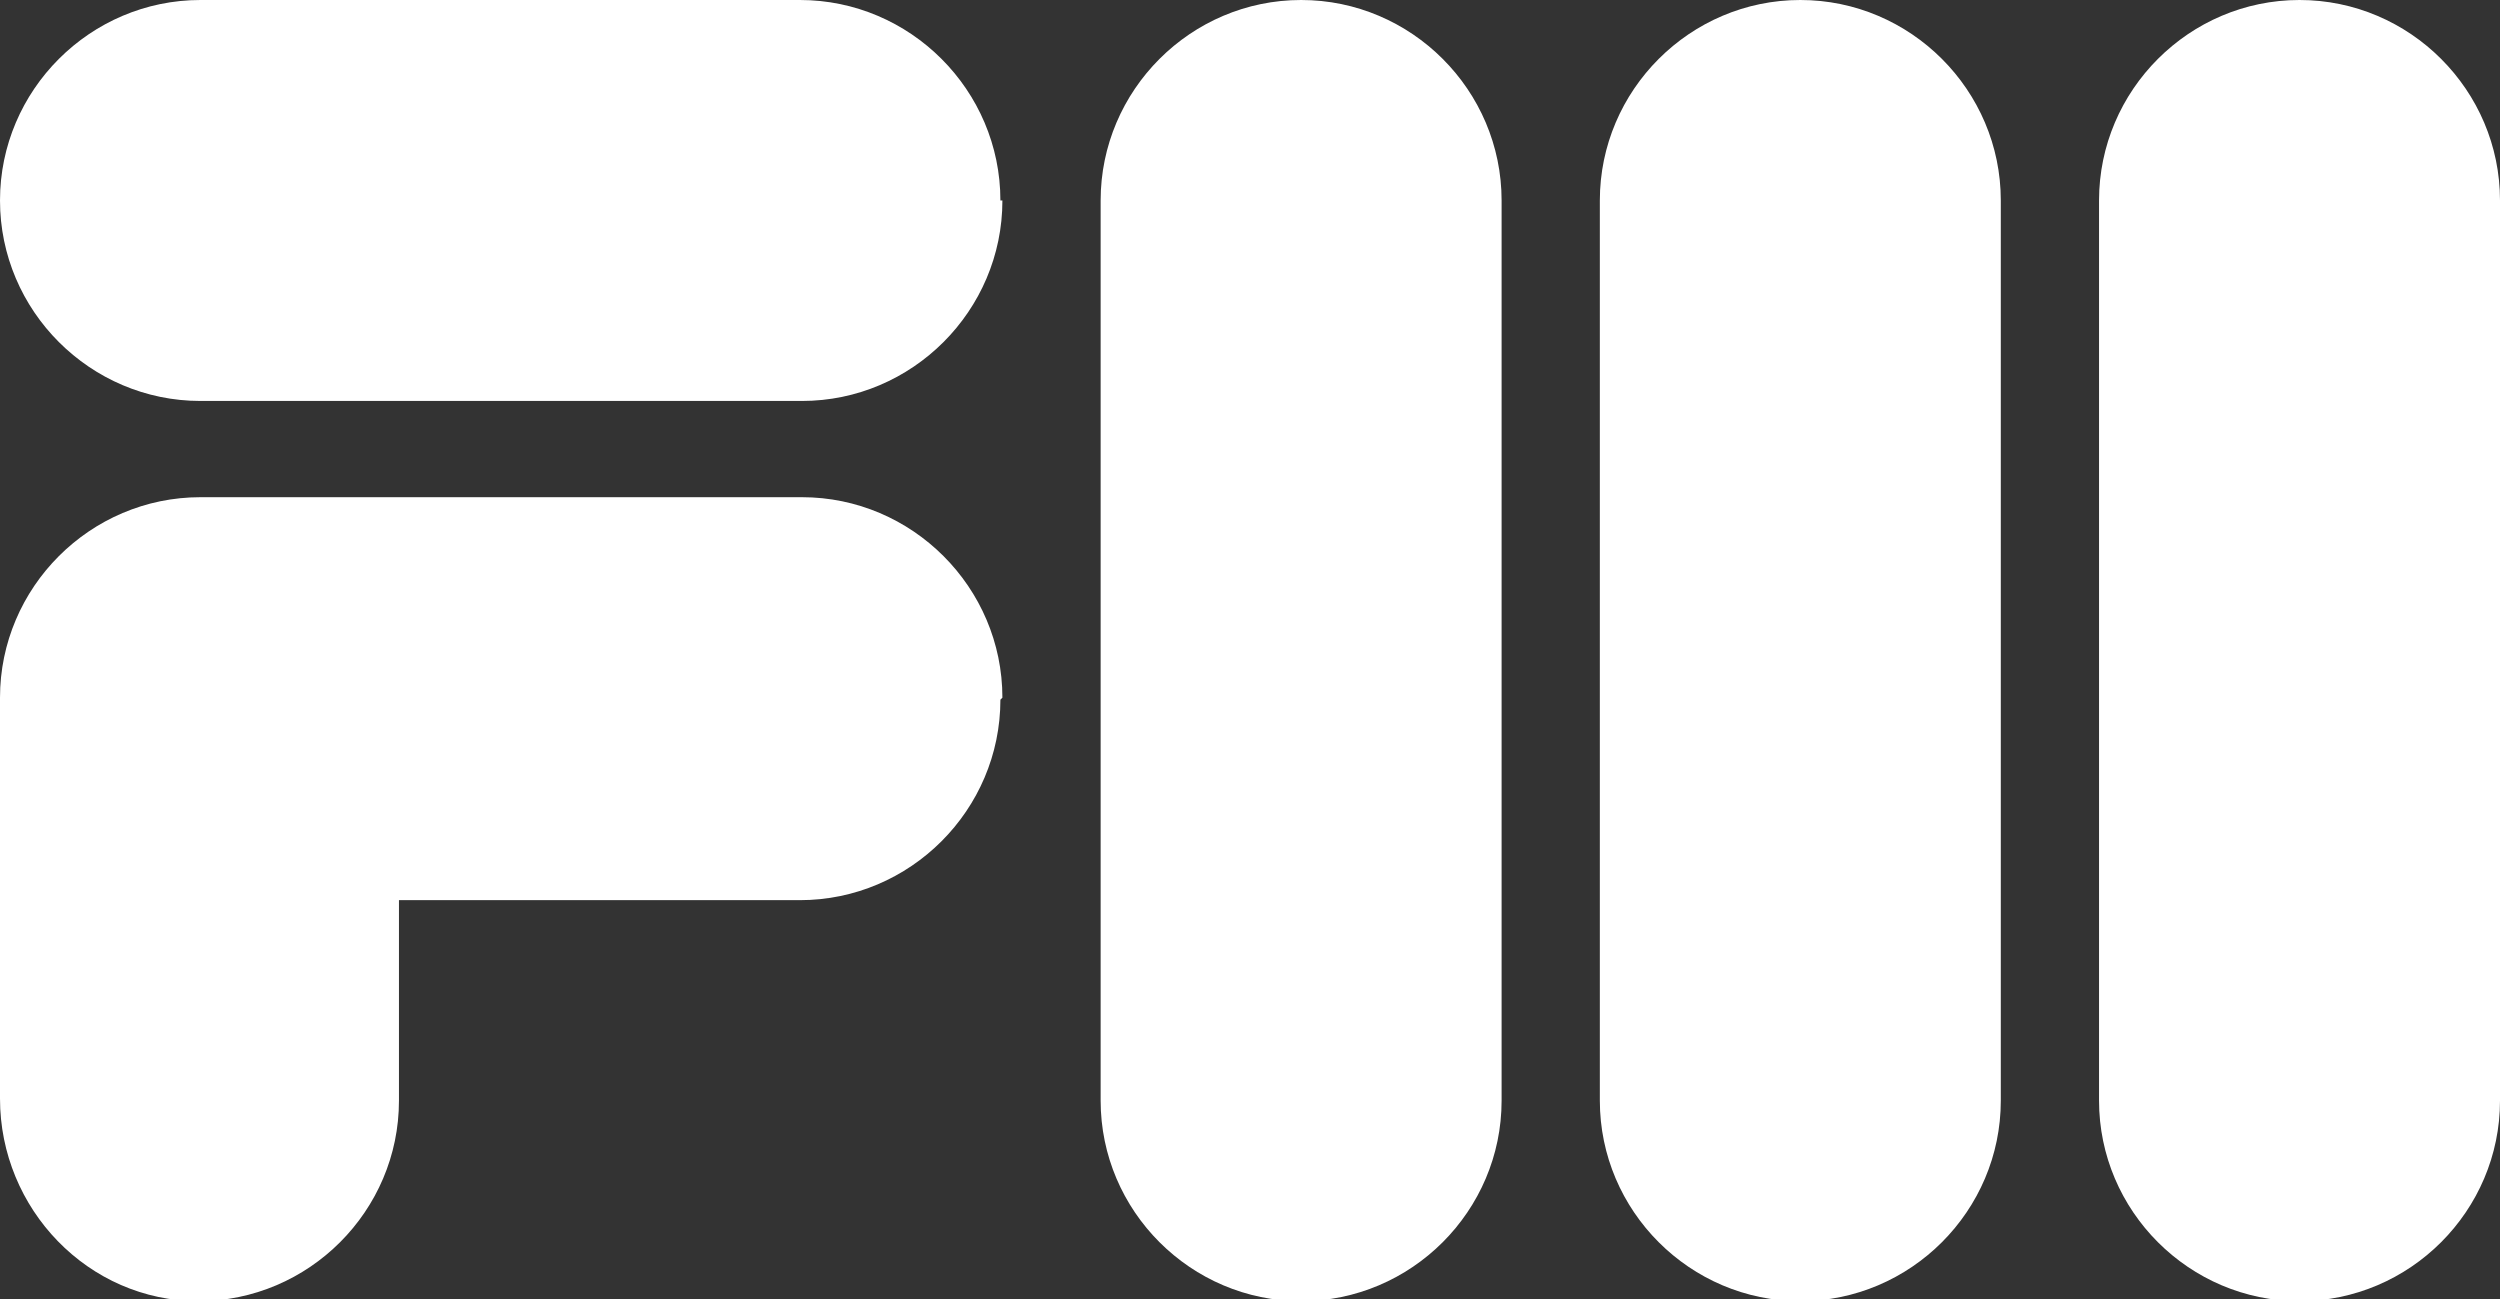 <svg xmlns="http://www.w3.org/2000/svg" id="uuid-7af7da92-8bbe-45ab-8292-2fe631df4180" viewBox="0 0 124.7 64.8"><rect x="0" y="0" width="124.7" height="64.8" fill="#333333" stroke="none"/><defs><style>.uuid-ce783699-21e9-451f-9610-4fe60b8a0752{fill:#fff;fill-rule:evenodd;}</style></defs><g id="uuid-796d1d80-3906-424b-aa16-f1c6d7c2527c"><path class="uuid-ce783699-21e9-451f-9610-4fe60b8a0752" d="M49.9,34.9c0,5.5-4.5,10-10,10h-20v10c0,5.5-4.5,10-10,10S0,60.3,0,54.8v-20c0-5.5,4.5-10,10-10s.4,0,.6,0h29.4c5.5,0,10,4.5,10,10"></path><path class="uuid-ce783699-21e9-451f-9610-4fe60b8a0752" d="M49.9,10c0-5.5-4.5-10-10-10H10C4.5,0,0,4.5,0,10s4.5,10,10,10h30c5.5,0,10-4.5,10-10"></path><path class="uuid-ce783699-21e9-451f-9610-4fe60b8a0752" d="M64.9,0c5.5,0,10,4.5,10,10v44.9c0,5.5-4.5,10-10,10s-10-4.5-10-10V10c0-5.5,4.5-10,10-10"></path><path class="uuid-ce783699-21e9-451f-9610-4fe60b8a0752" d="M89.8,0c-5.5,0-10,4.5-10,10v44.9c0,5.5,4.5,10,10,10s10-4.5,10-10V10c0-5.5-4.5-10-10-10"></path><path class="uuid-ce783699-21e9-451f-9610-4fe60b8a0752" d="M114.7,0c5.5,0,10,4.5,10,10v44.9c0,5.5-4.5,10-10,10s-10-4.5-10-10V10c0-5.5,4.5-10,10-10"></path></g></svg>